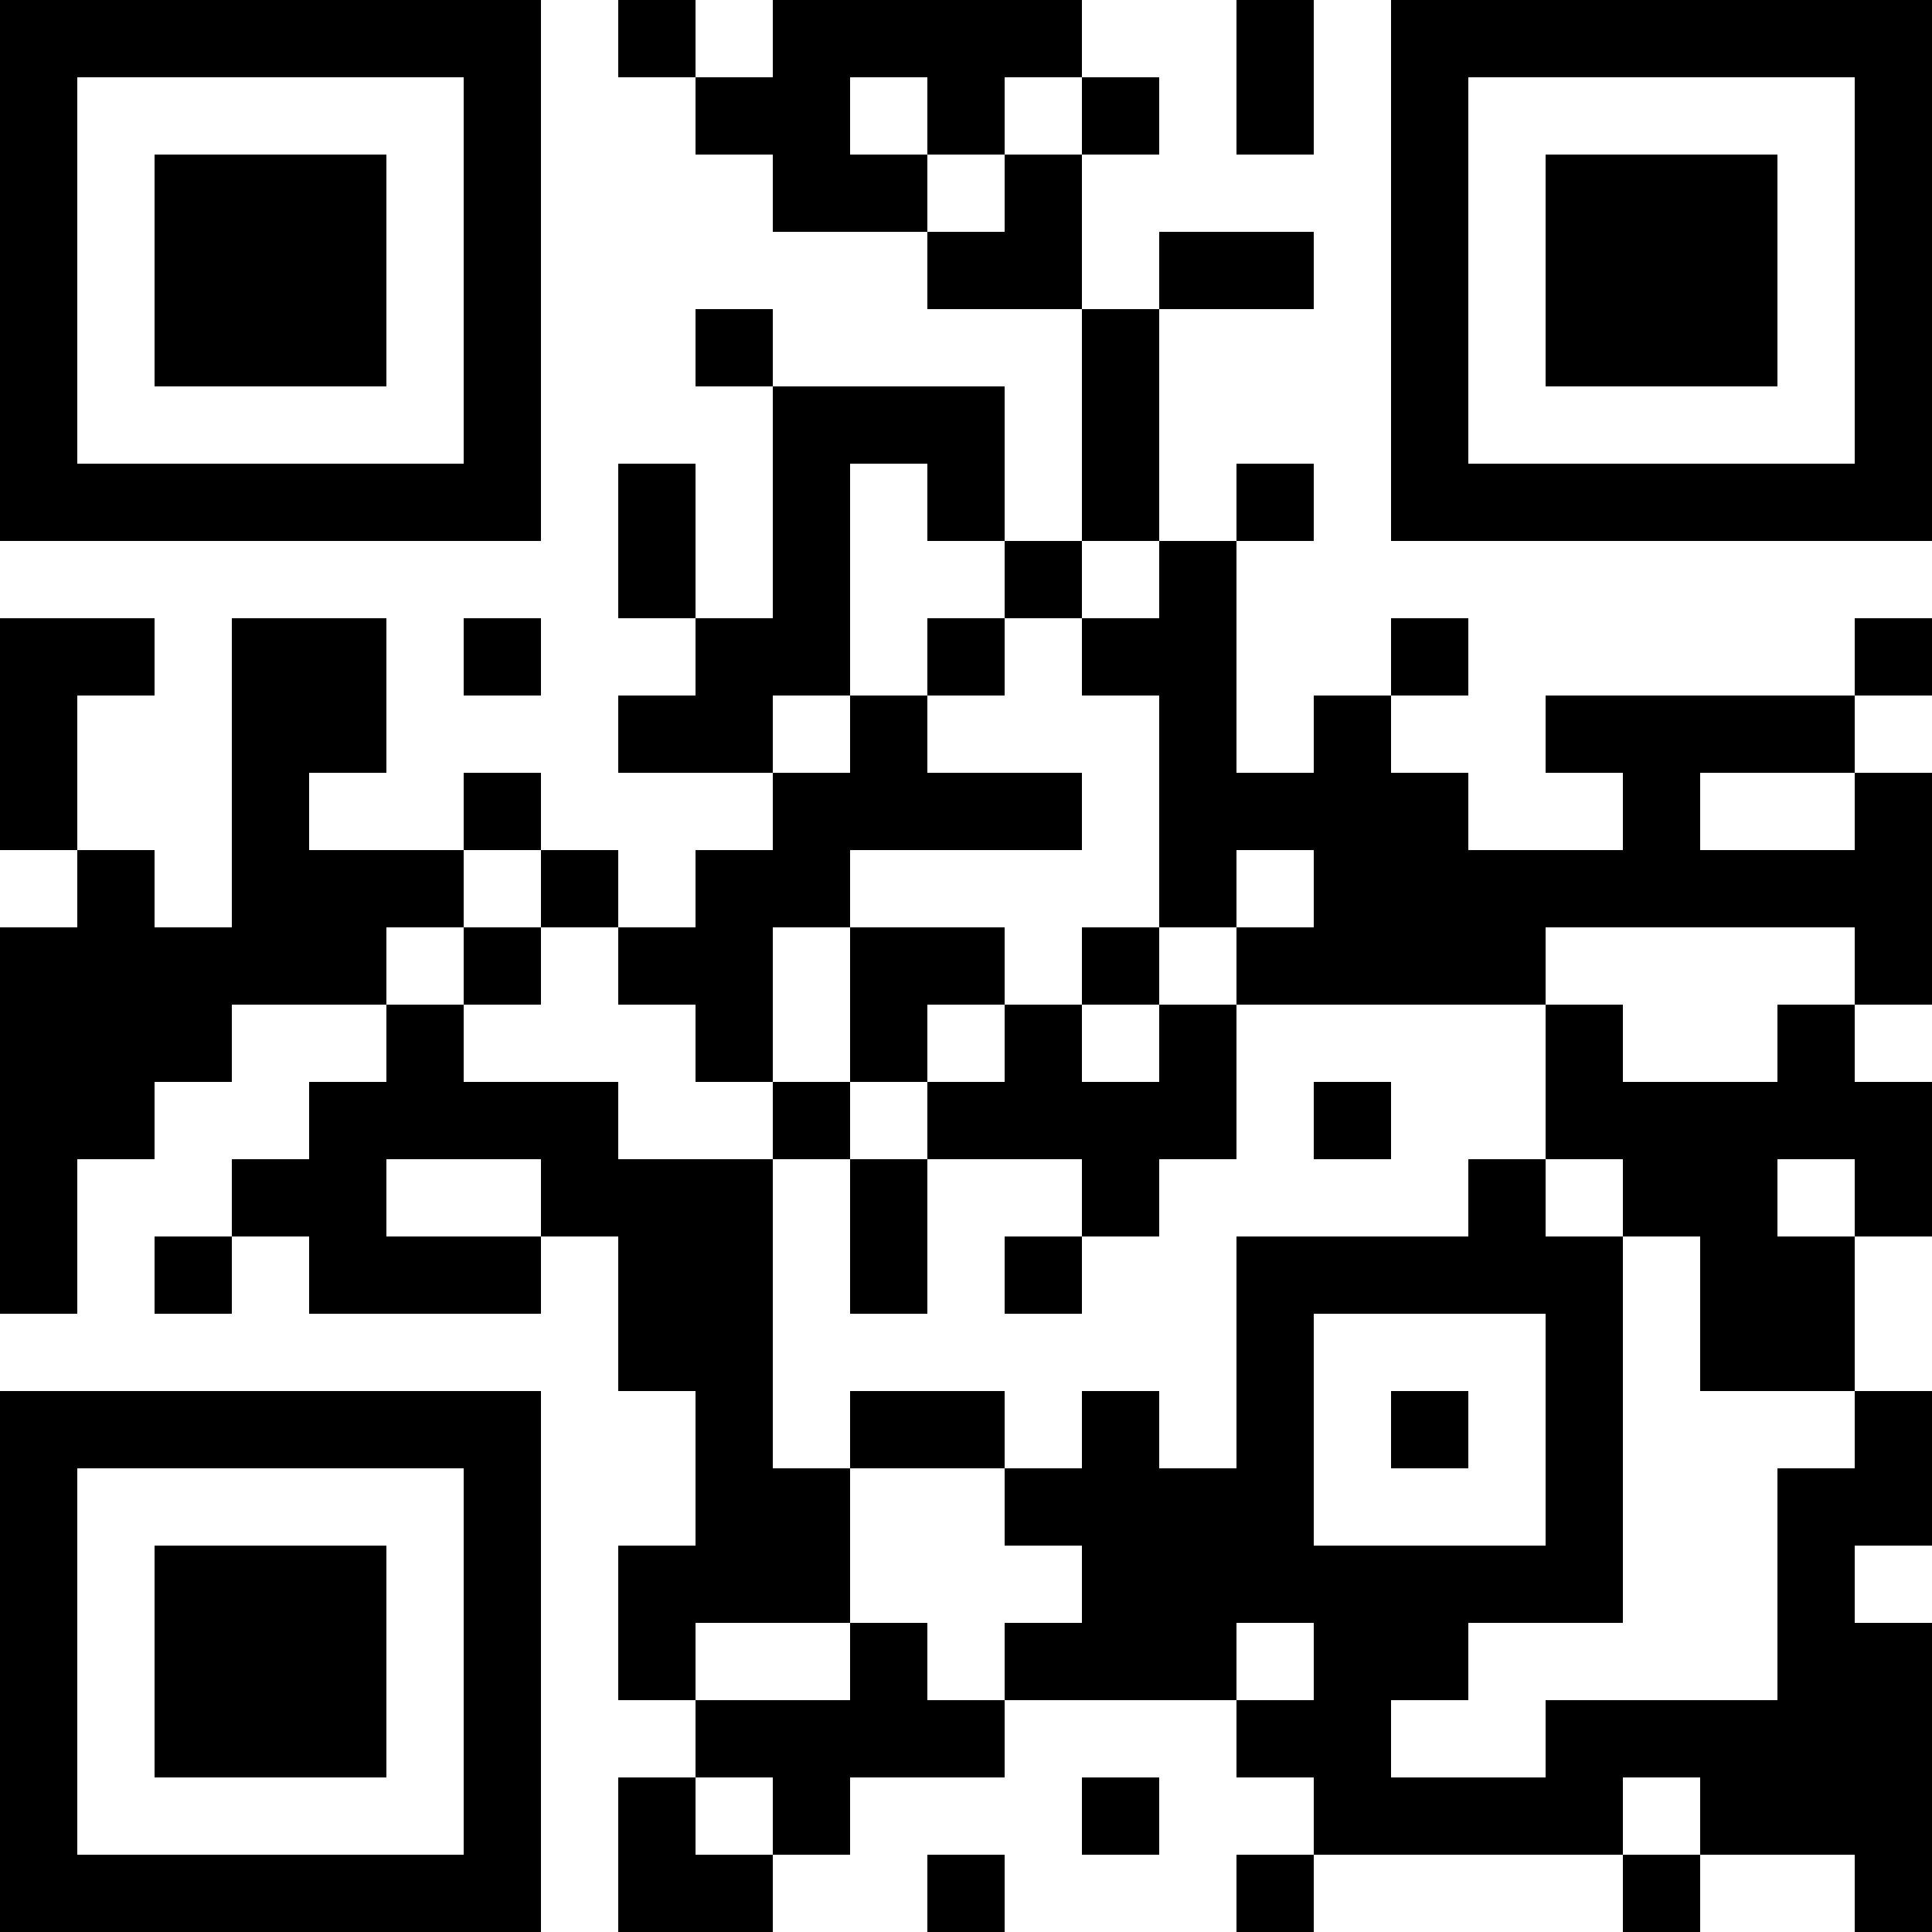 <?xml version="1.0" encoding="UTF-8"?>
<svg xmlns="http://www.w3.org/2000/svg" version="1.1" width="1000" height="1000" viewBox="0 0 1000 1000"><rect x="0" y="0" width="1000" height="1000" fill="#ffffff"/><g transform="scale(40)"><g transform="translate(0,0)"><path fill-rule="evenodd" d="M8 0L8 1L9 1L9 2L10 2L10 3L12 3L12 4L14 4L14 7L13 7L13 5L10 5L10 4L9 4L9 5L10 5L10 8L9 8L9 6L8 6L8 8L9 8L9 9L8 9L8 10L10 10L10 11L9 11L9 12L8 12L8 11L7 11L7 10L6 10L6 11L4 11L4 10L5 10L5 8L3 8L3 12L2 12L2 11L1 11L1 9L2 9L2 8L0 8L0 11L1 11L1 12L0 12L0 17L1 17L1 15L2 15L2 14L3 14L3 13L5 13L5 14L4 14L4 15L3 15L3 16L2 16L2 17L3 17L3 16L4 16L4 17L7 17L7 16L8 16L8 18L9 18L9 20L8 20L8 22L9 22L9 23L8 23L8 25L10 25L10 24L11 24L11 23L13 23L13 22L16 22L16 23L17 23L17 24L16 24L16 25L17 25L17 24L21 24L21 25L22 25L22 24L24 24L24 25L25 25L25 21L24 21L24 20L25 20L25 18L24 18L24 16L25 16L25 14L24 14L24 13L25 13L25 10L24 10L24 9L25 9L25 8L24 8L24 9L20 9L20 10L21 10L21 11L19 11L19 10L18 10L18 9L19 9L19 8L18 8L18 9L17 9L17 10L16 10L16 7L17 7L17 6L16 6L16 7L15 7L15 4L17 4L17 3L15 3L15 4L14 4L14 2L15 2L15 1L14 1L14 0L10 0L10 1L9 1L9 0ZM16 0L16 2L17 2L17 0ZM11 1L11 2L12 2L12 3L13 3L13 2L14 2L14 1L13 1L13 2L12 2L12 1ZM11 6L11 9L10 9L10 10L11 10L11 9L12 9L12 10L14 10L14 11L11 11L11 12L10 12L10 14L9 14L9 13L8 13L8 12L7 12L7 11L6 11L6 12L5 12L5 13L6 13L6 14L8 14L8 15L10 15L10 19L11 19L11 21L9 21L9 22L11 22L11 21L12 21L12 22L13 22L13 21L14 21L14 20L13 20L13 19L14 19L14 18L15 18L15 19L16 19L16 16L19 16L19 15L20 15L20 16L21 16L21 21L19 21L19 22L18 22L18 23L20 23L20 22L23 22L23 19L24 19L24 18L22 18L22 16L21 16L21 15L20 15L20 13L21 13L21 14L23 14L23 13L24 13L24 12L20 12L20 13L16 13L16 12L17 12L17 11L16 11L16 12L15 12L15 9L14 9L14 8L15 8L15 7L14 7L14 8L13 8L13 7L12 7L12 6ZM6 8L6 9L7 9L7 8ZM12 8L12 9L13 9L13 8ZM22 10L22 11L24 11L24 10ZM6 12L6 13L7 13L7 12ZM11 12L11 14L10 14L10 15L11 15L11 17L12 17L12 15L14 15L14 16L13 16L13 17L14 17L14 16L15 16L15 15L16 15L16 13L15 13L15 12L14 12L14 13L13 13L13 12ZM12 13L12 14L11 14L11 15L12 15L12 14L13 14L13 13ZM14 13L14 14L15 14L15 13ZM17 14L17 15L18 15L18 14ZM5 15L5 16L7 16L7 15ZM23 15L23 16L24 16L24 15ZM17 17L17 20L20 20L20 17ZM11 18L11 19L13 19L13 18ZM18 18L18 19L19 19L19 18ZM16 21L16 22L17 22L17 21ZM9 23L9 24L10 24L10 23ZM14 23L14 24L15 24L15 23ZM21 23L21 24L22 24L22 23ZM12 24L12 25L13 25L13 24ZM0 0L0 7L7 7L7 0ZM1 1L1 6L6 6L6 1ZM2 2L2 5L5 5L5 2ZM18 0L18 7L25 7L25 0ZM19 1L19 6L24 6L24 1ZM20 2L20 5L23 5L23 2ZM0 18L0 25L7 25L7 18ZM1 19L1 24L6 24L6 19ZM2 20L2 23L5 23L5 20Z" fill="#000000"/></g></g></svg>
